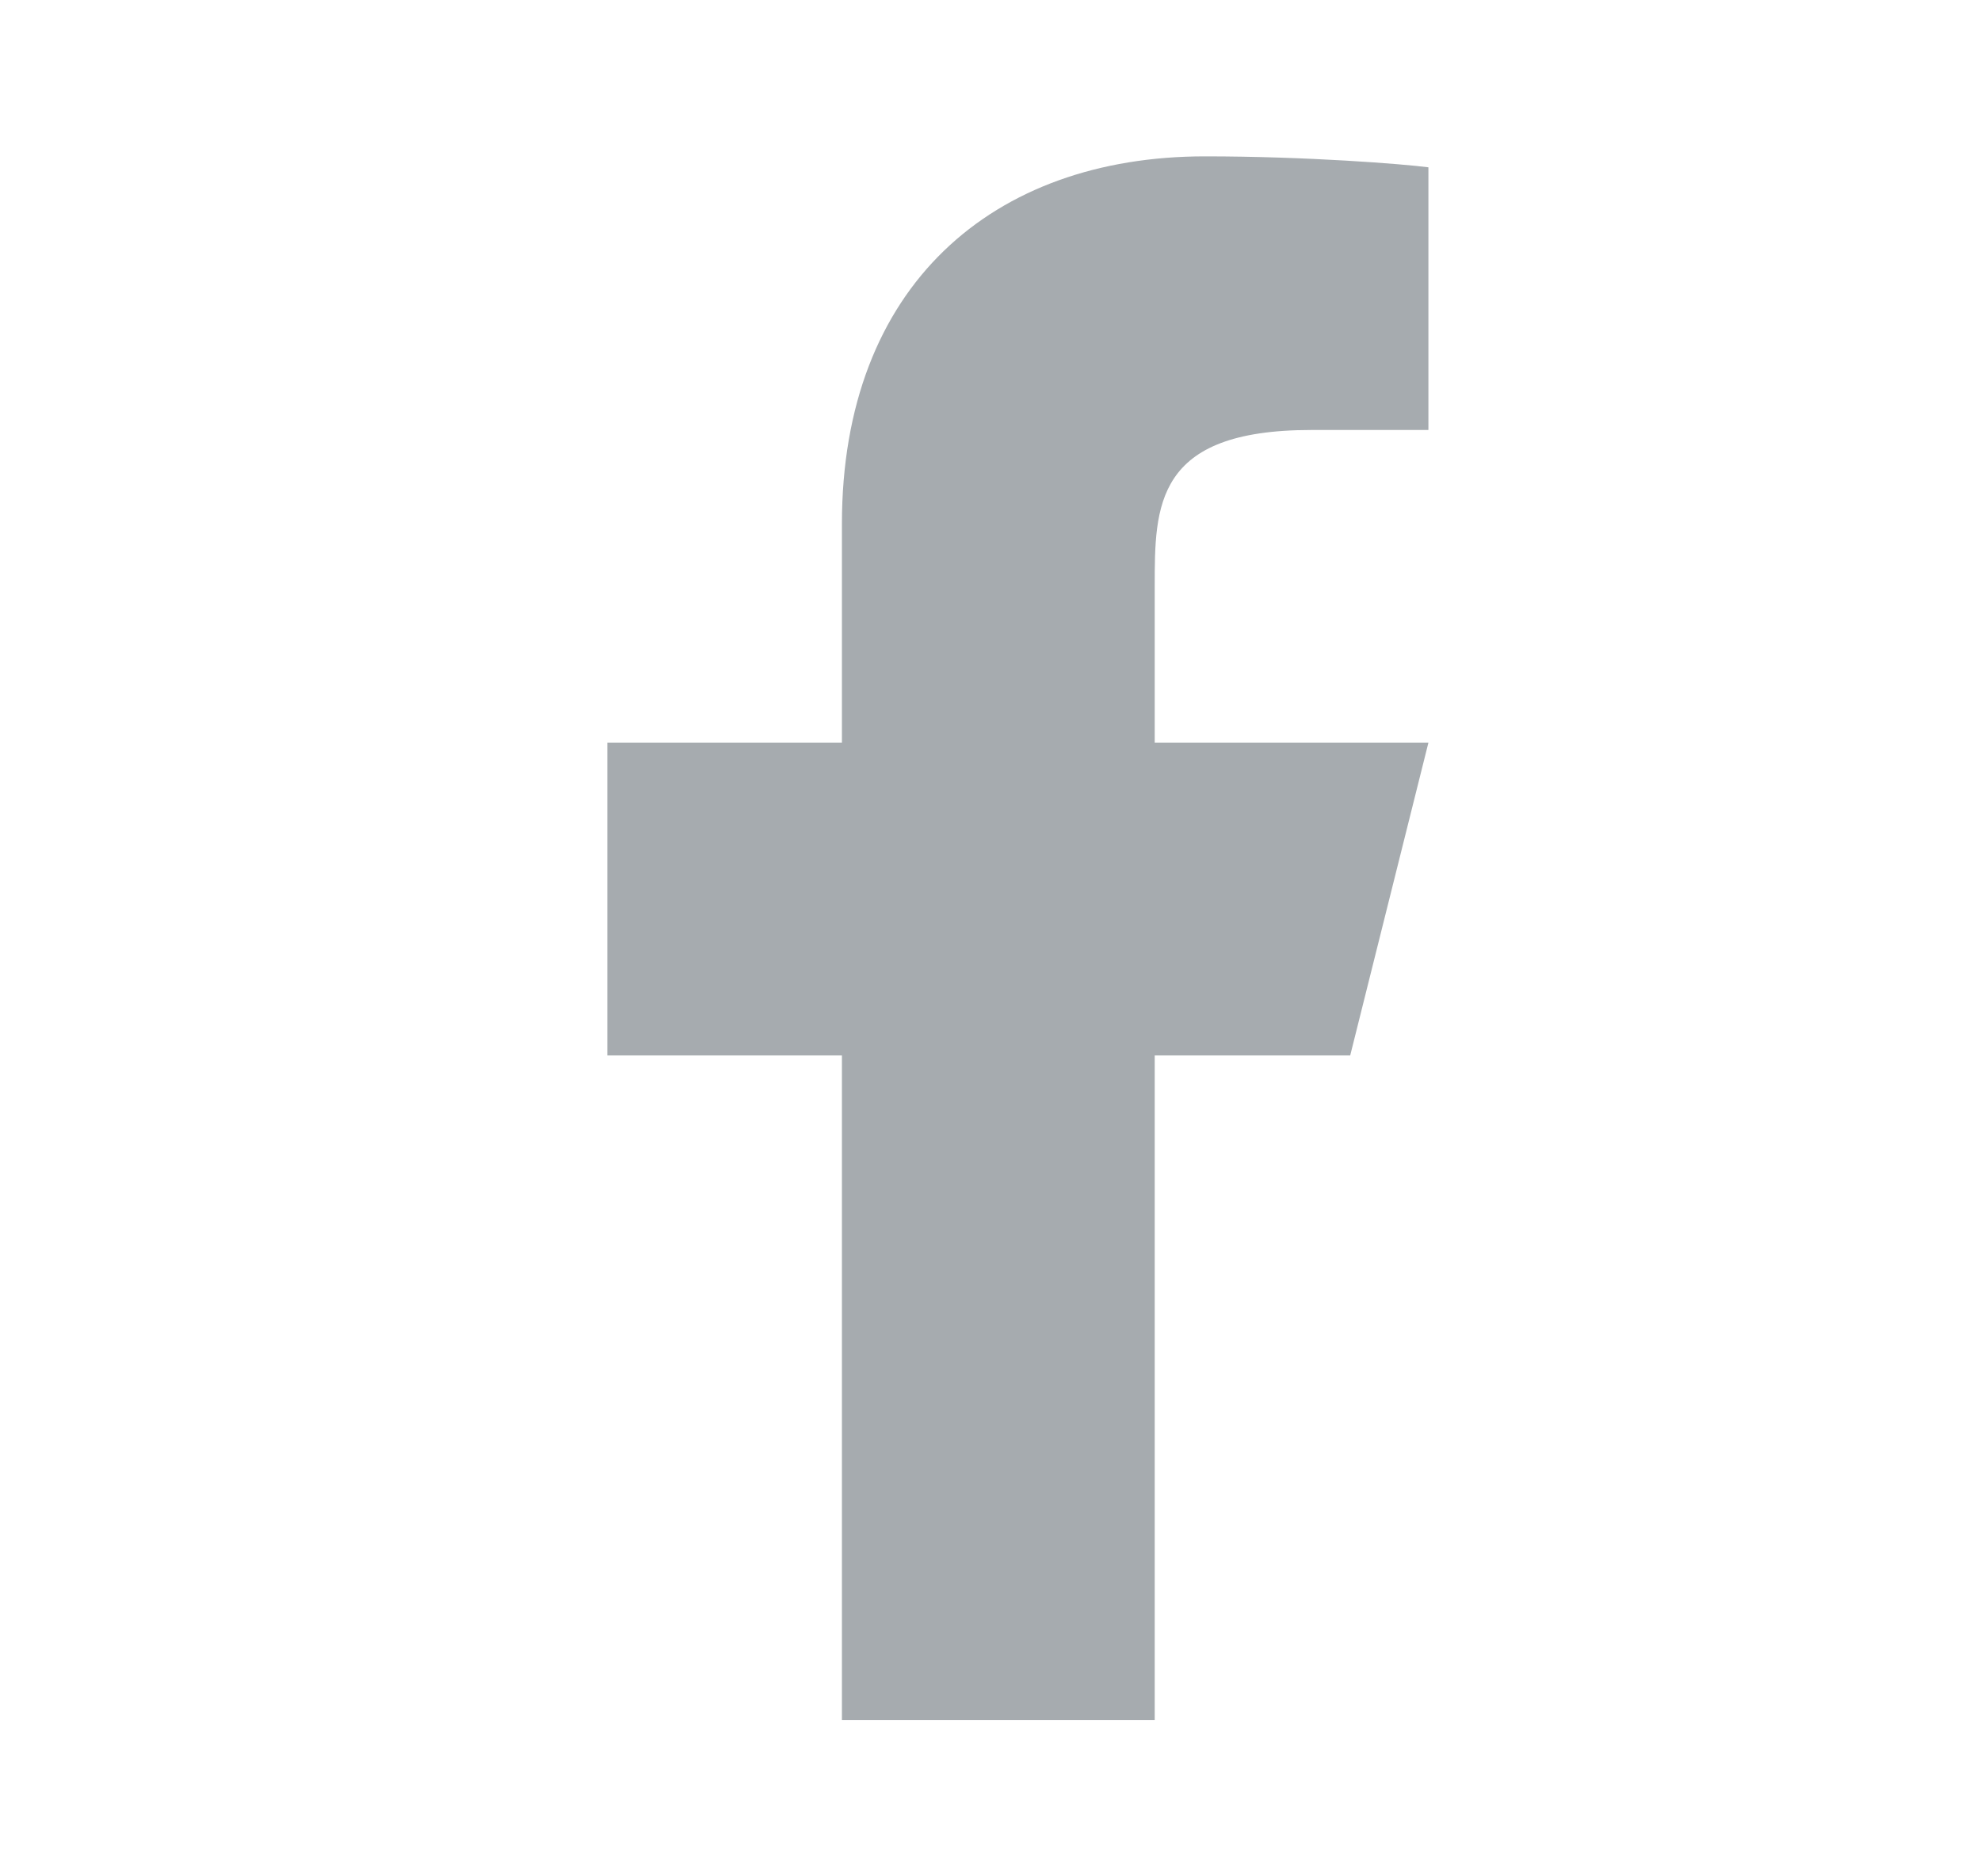 <svg width="19" height="18" viewBox="0 0 19 18" fill="none" xmlns="http://www.w3.org/2000/svg">
<path d="M11.075 10.125H12.95L13.7 7.125H11.075V5.625C11.075 4.853 11.075 4.125 12.575 4.125H13.7V1.605C13.456 1.573 12.532 1.5 11.557 1.5C9.521 1.5 8.075 2.743 8.075 5.025V7.125H5.825V10.125H8.075V16.5H11.075V10.125Z" fill="#A6ABAF"/>
</svg>
